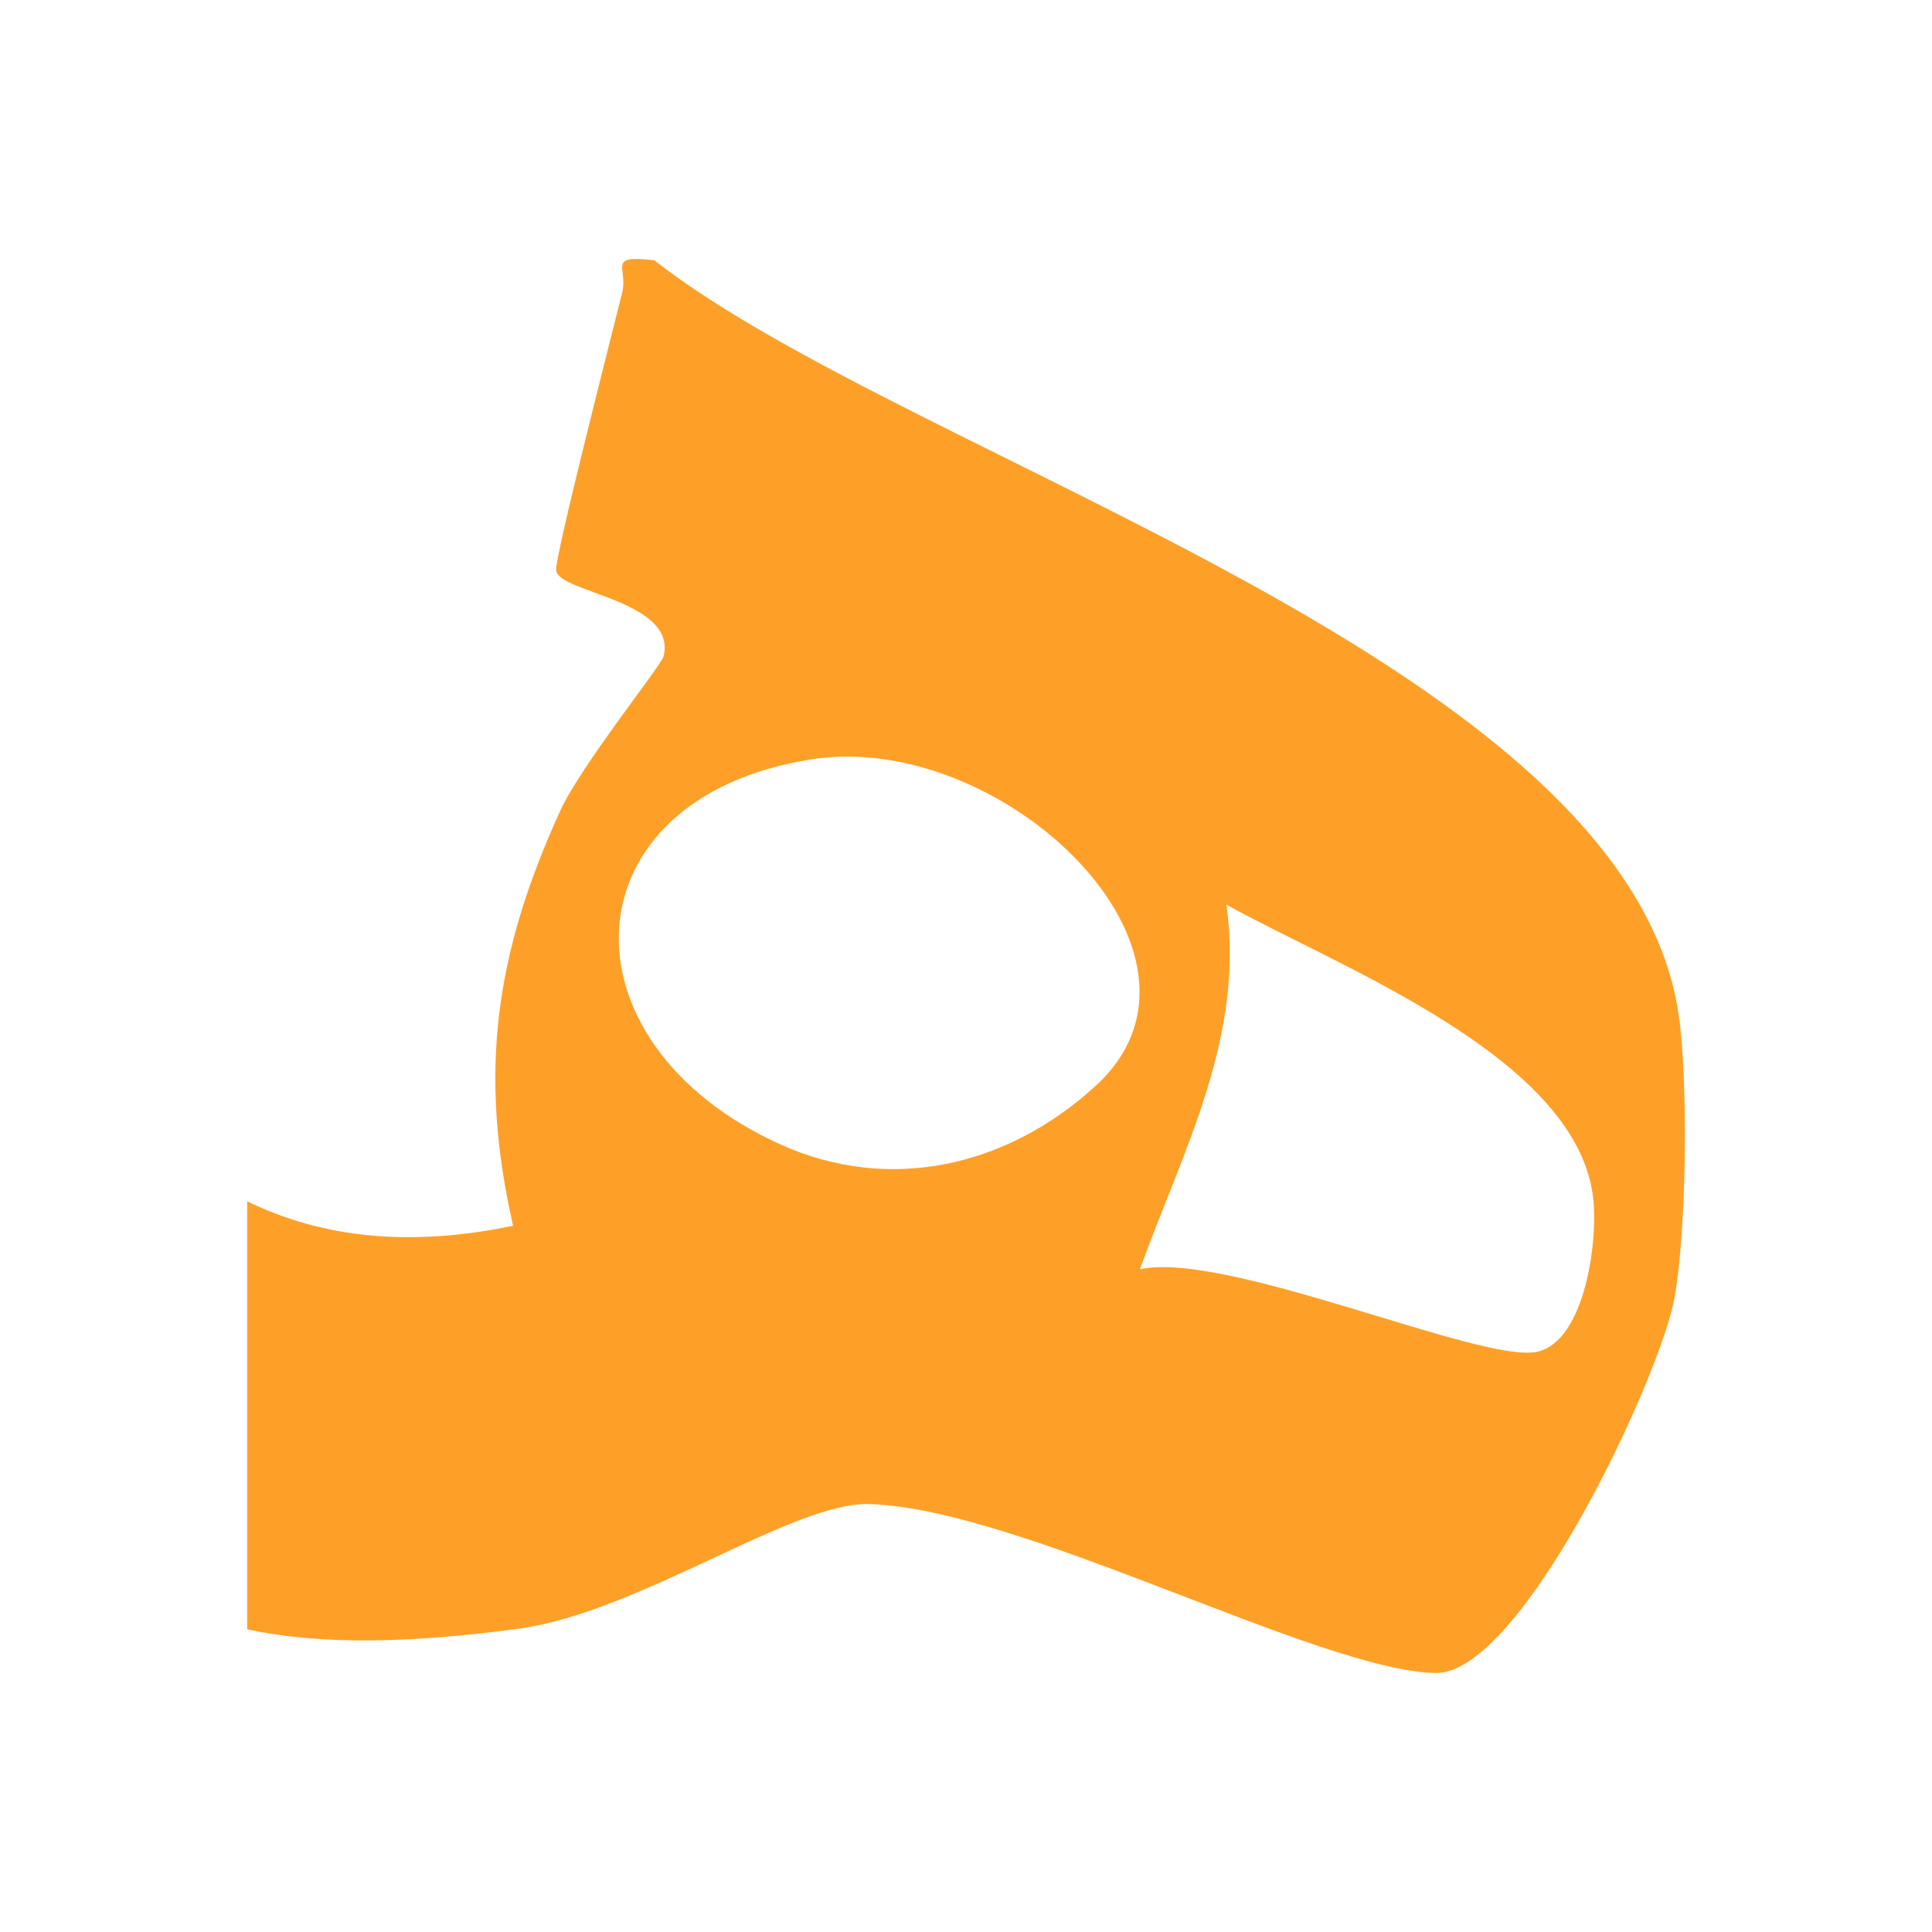 <?xml version="1.0" encoding="UTF-8"?>
<svg id="Layer_1" data-name="Layer 1" xmlns="http://www.w3.org/2000/svg" viewBox="0 0 512 512">
  <defs>
    <style>
      .cls-1 {
        fill: #fea027;
      }
    </style>
  </defs>
  <path class="cls-1" d="M445.14,271c-11.12-95.01-203.56-148.63-271.73-202.01-12.84-1.55-6.88,1.95-8.54,8.6-2.75,11.18-17.83,69.84-17.49,73.57.63,5.96,31.94,7.86,28.5,22.71-.52,2.41-21.79,28.73-27.47,41.11-17.2,37.79-21.67,69.15-12.44,109.86-27.06,5.62-50.23,3.38-70.47-6.48v113.42c19.9,4.3,43.92,3.61,72.02-.17,31.71-4.3,72.82-33.66,92.78-33.03,40.37,1.2,119.38,44.27,150.17,44.78,22.88.34,59.86-79.24,63.36-99.77,3.1-18.46,3.5-53.96,1.32-72.59ZM290.32,287.8c-23.57,21.56-54.87,28.5-83.66,15.42-59.4-27.01-56.88-91.57,8.14-101.95,51.03-8.2,113.48,51.84,75.52,86.53ZM407.41,358.22c-14.45,3.33-82.4-26.89-105.33-21.85,11.41-31.54,27.81-61.41,22.94-96.62,29.53,16.46,92.32,40.08,97.13,77.24,1.49,11.41-2.01,38.36-14.74,41.23Z"/>
</svg>